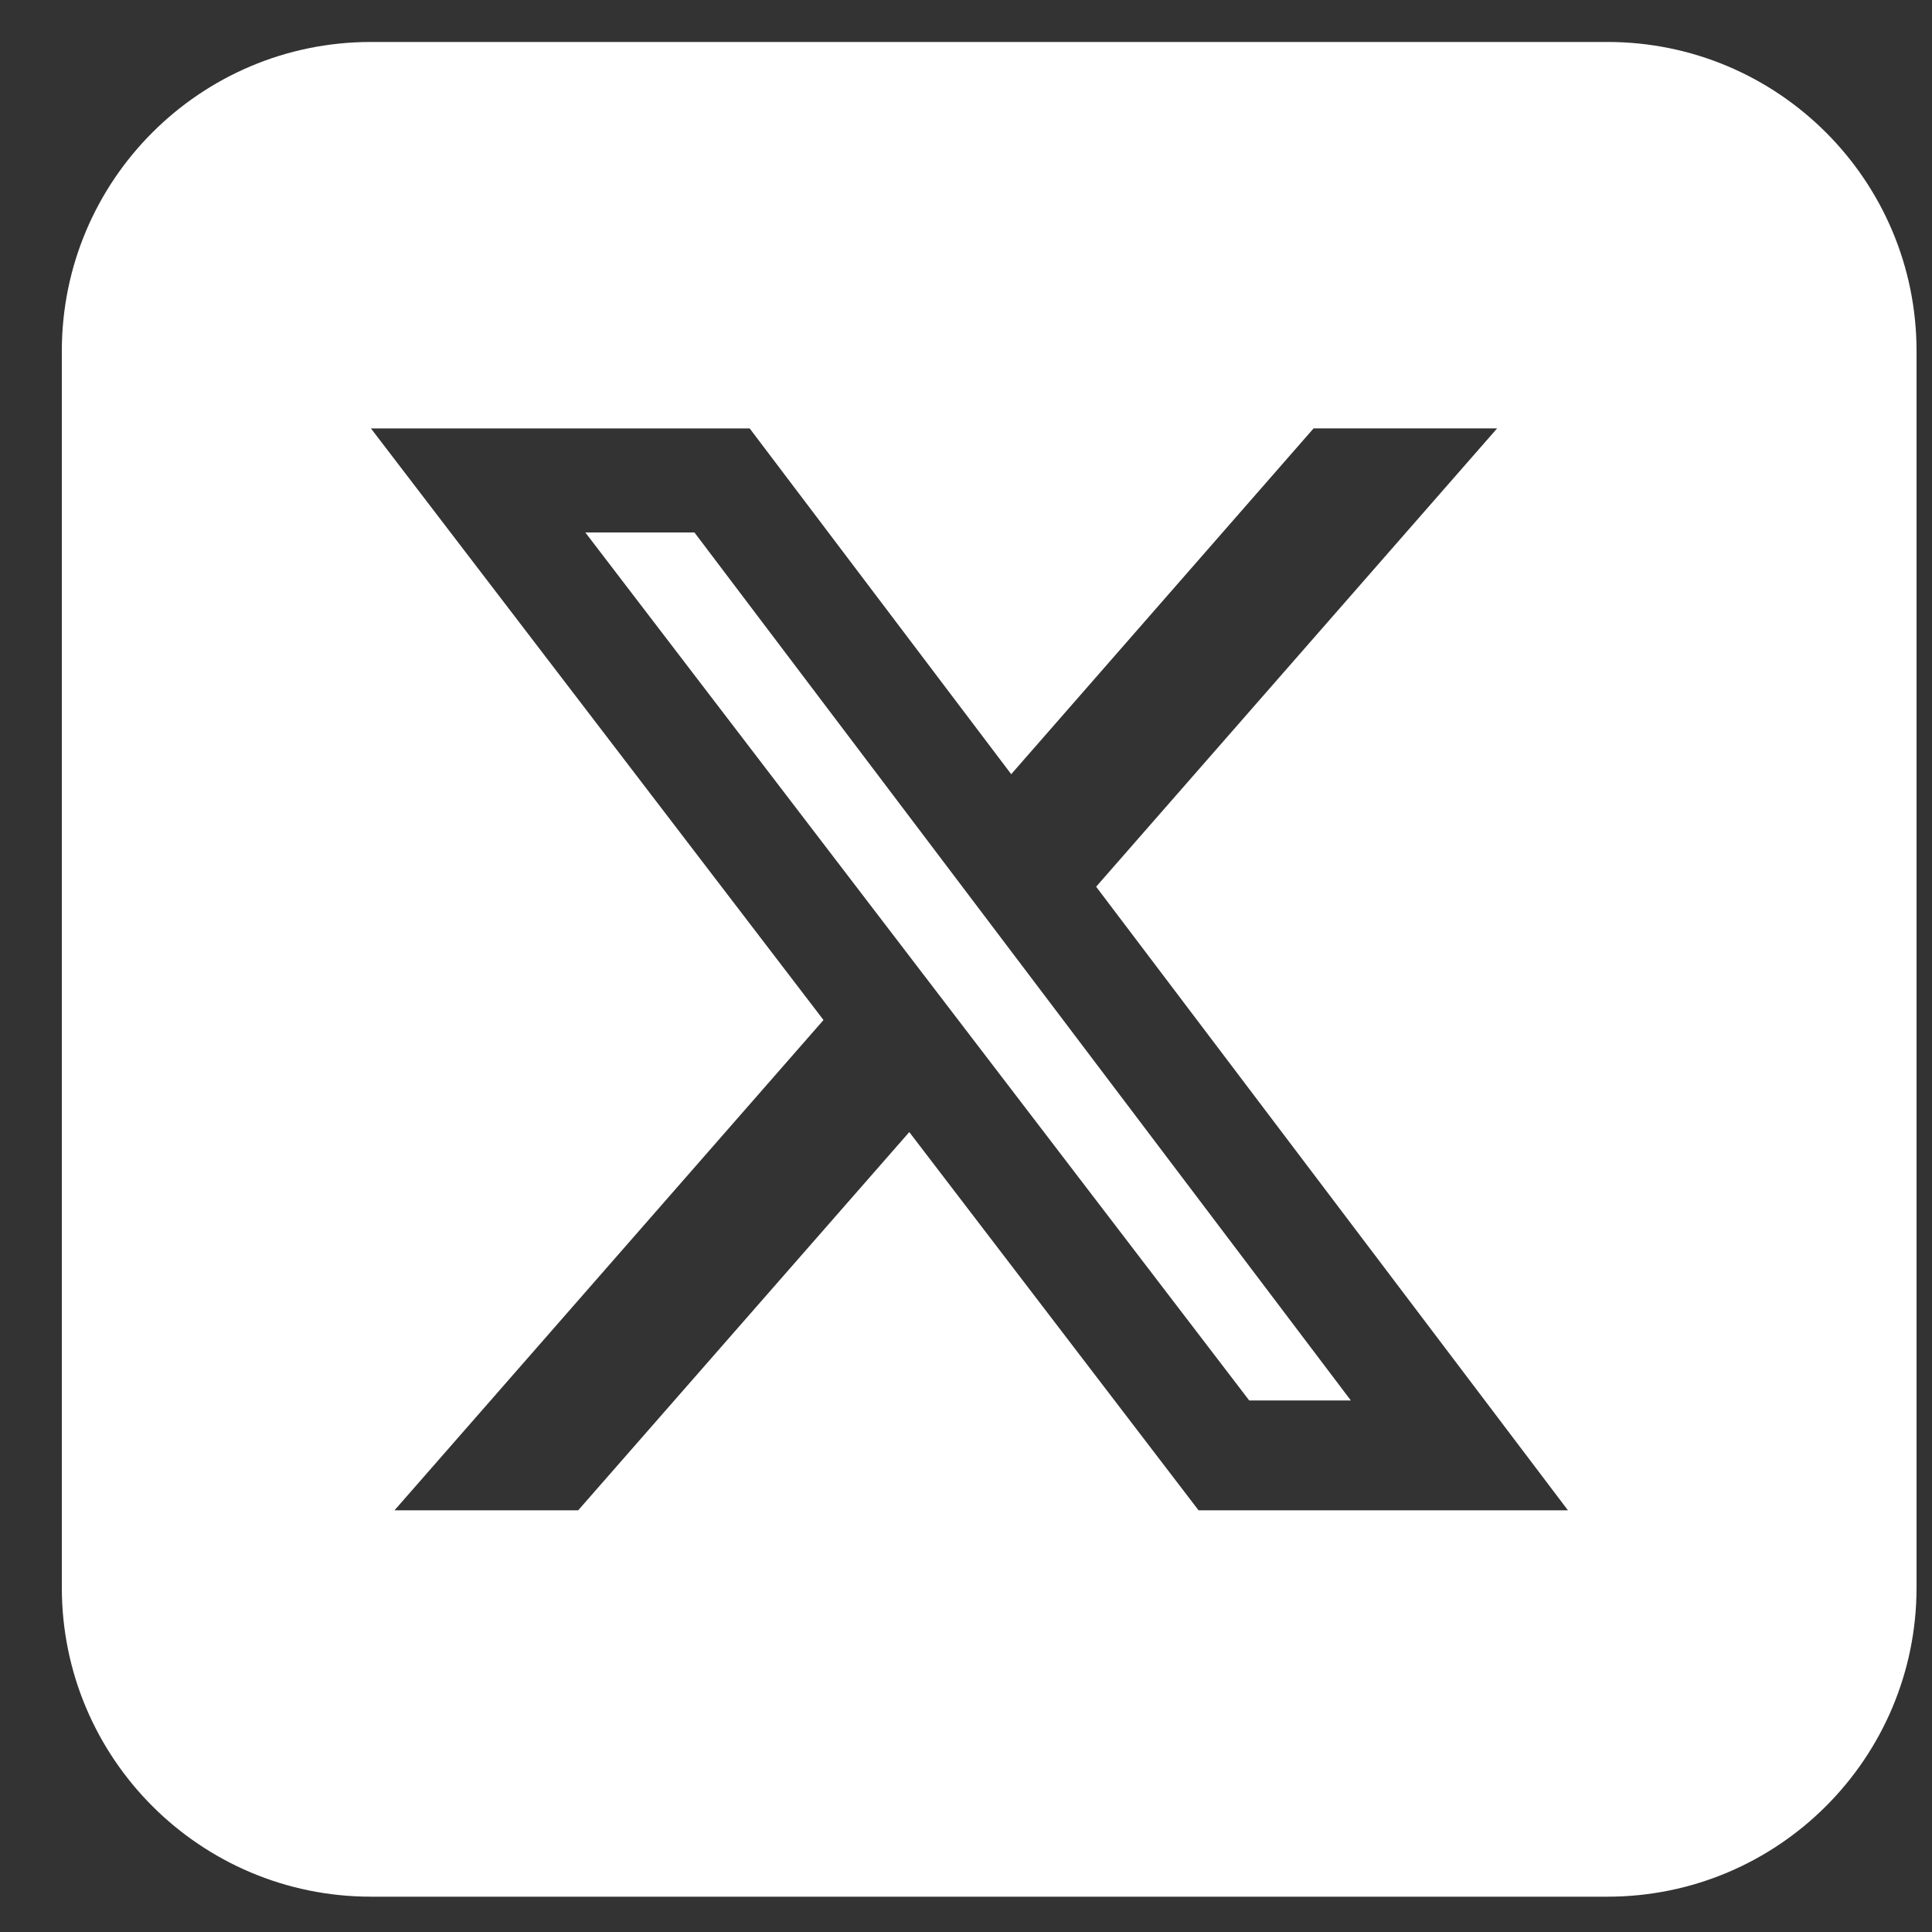 <?xml version="1.0" encoding="UTF-8"?> <svg xmlns="http://www.w3.org/2000/svg" width="25" height="25" viewBox="0 0 25 25" fill="none"><rect x="0" y="0" width="25" height="25" fill="#333333" stroke="none"/><path fill-rule="evenodd" clip-rule="evenodd" d="M4.8 0.543C2.591 0.543 0.8 2.334 0.8 4.543V20.543C0.8 22.752 2.591 24.543 4.8 24.543H20.8C23.009 24.543 24.8 22.752 24.8 20.543V4.543C24.8 2.334 23.009 0.543 20.8 0.543H4.8ZM19.373 5.543H16.998L13.085 10.018L9.701 5.544H4.8L10.656 13.199L5.105 19.543H7.482L11.766 14.649L15.509 19.543H20.289L14.184 11.474L19.373 5.543ZM17.48 18.122H16.165L7.574 6.89H8.986L17.48 18.122Z" fill="white"></path></svg> 